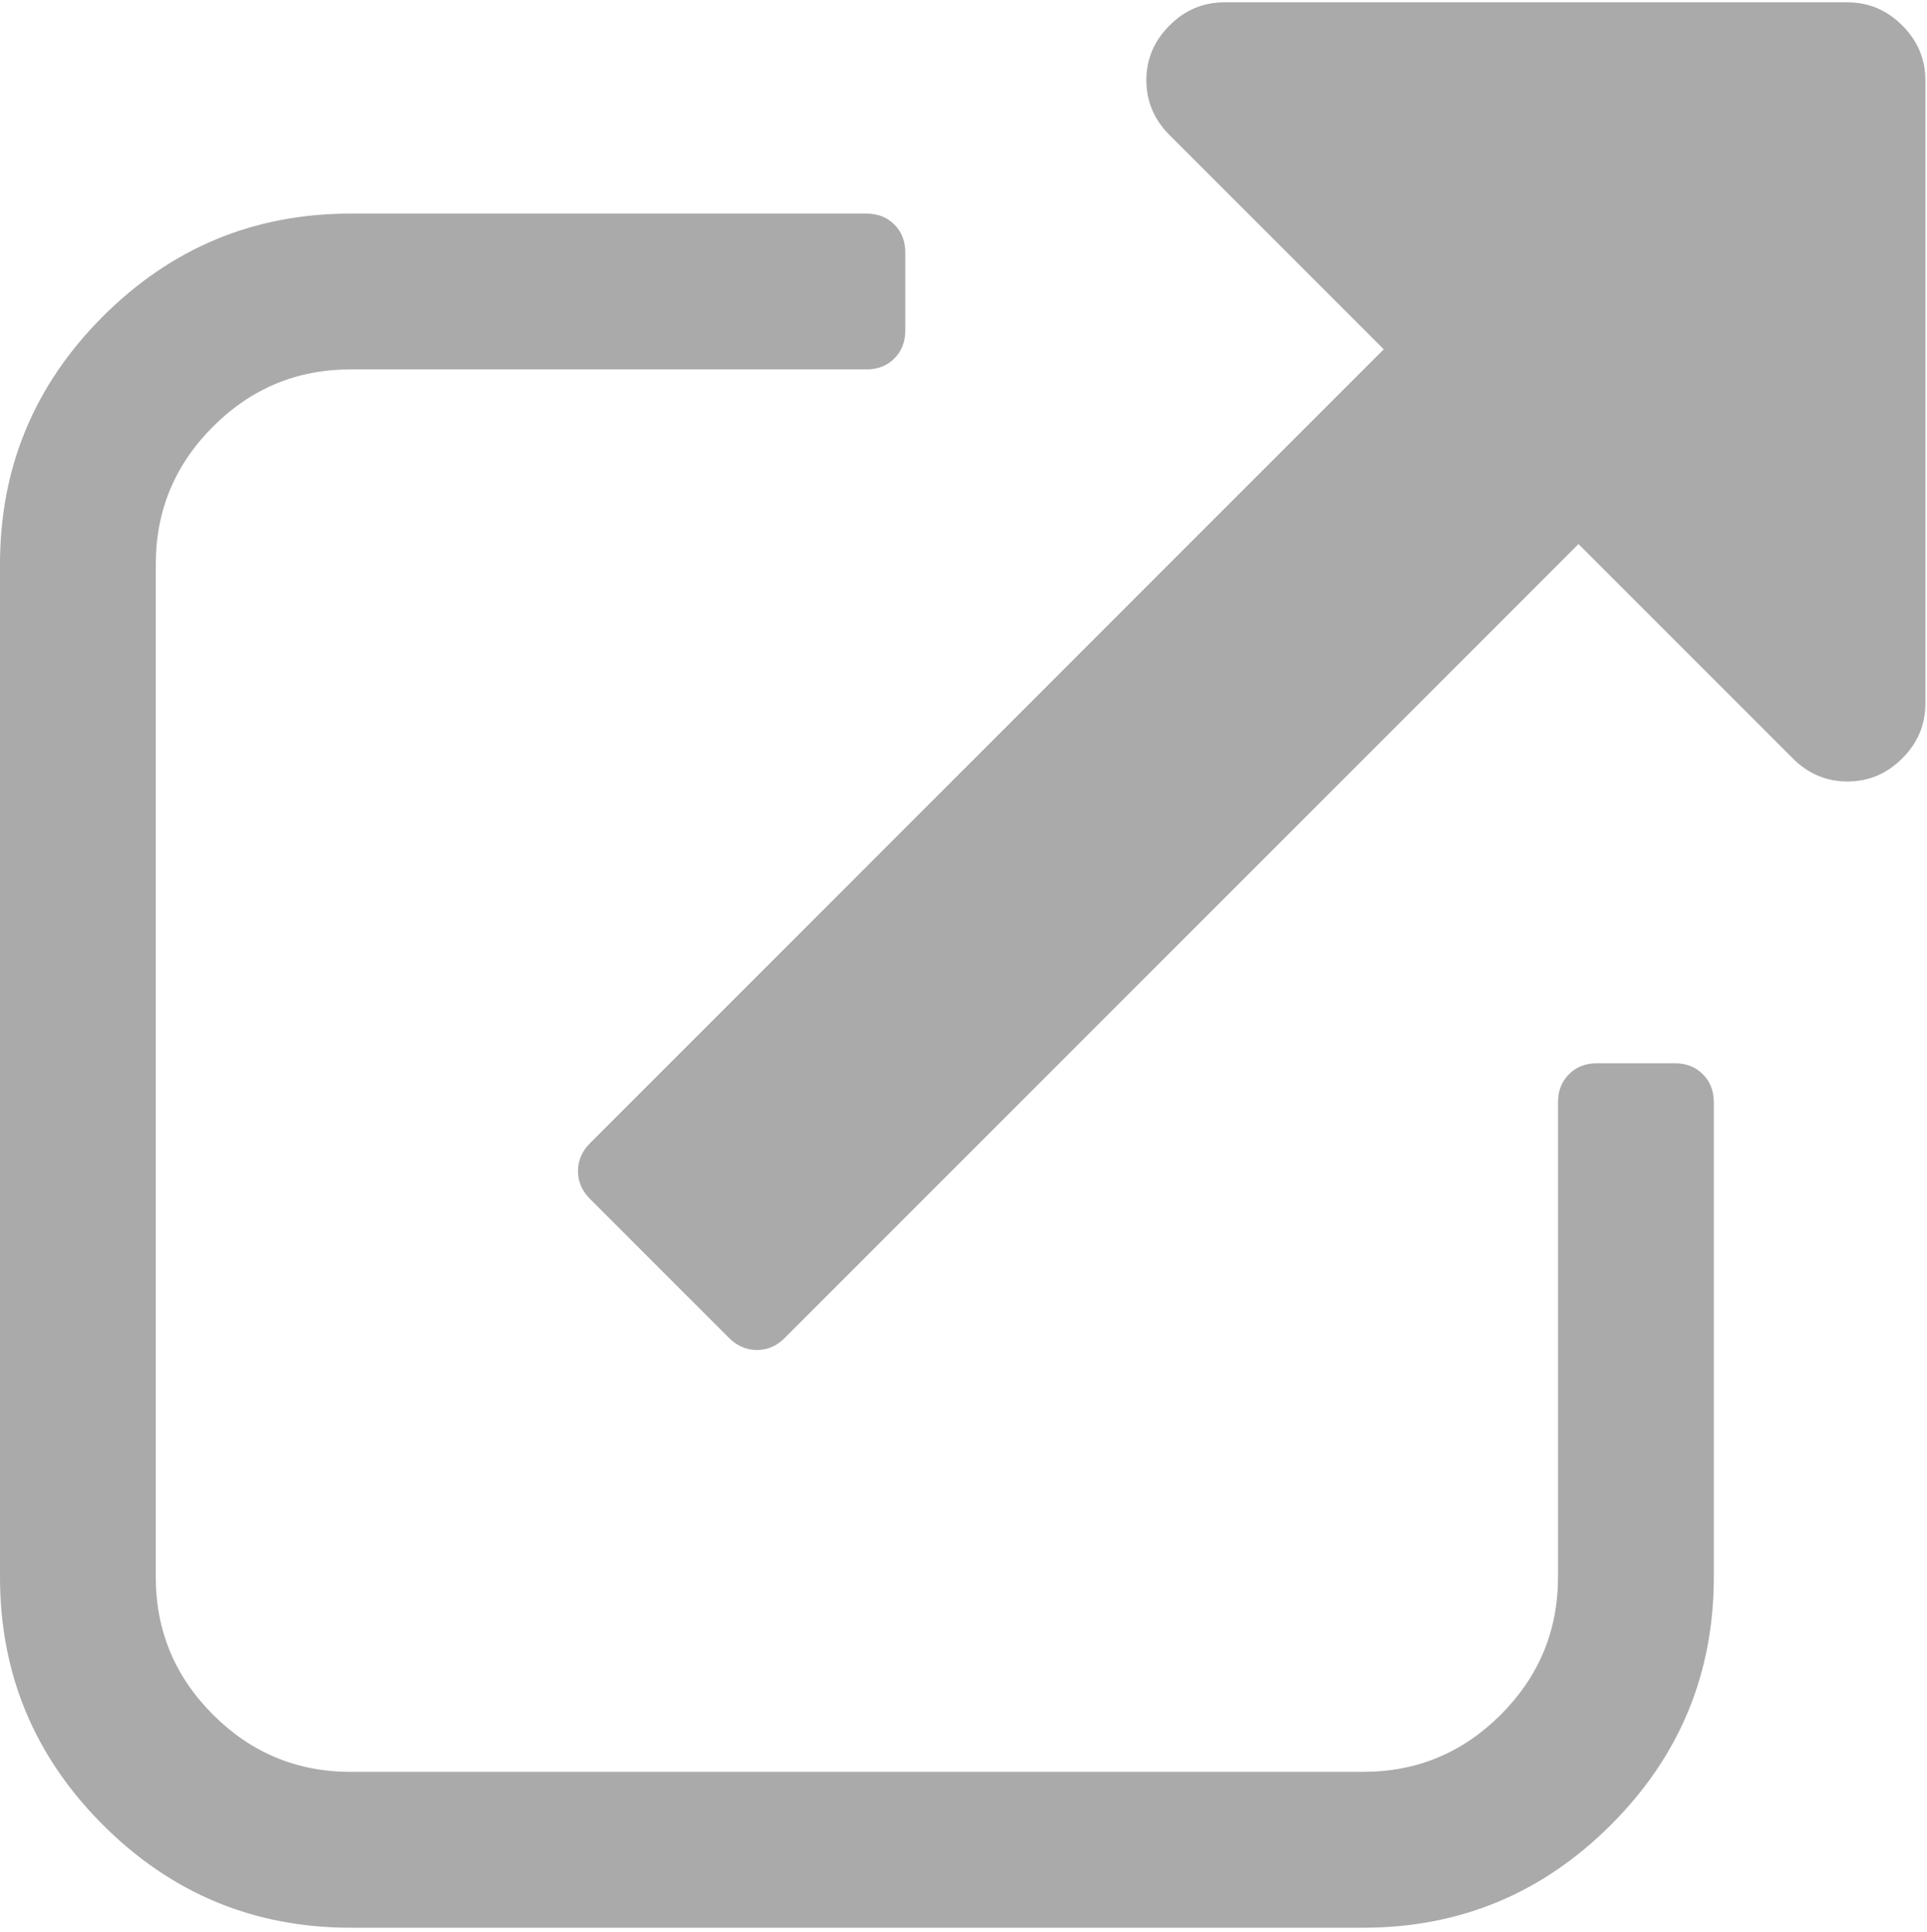 <?xml version="1.0" encoding="UTF-8"?>
<svg width="452px" height="453px" viewBox="0 0 452 453" version="1.1" xmlns="http://www.w3.org/2000/svg" xmlns:xlink="http://www.w3.org/1999/xlink">
    <!-- Generator: Sketch 52.6 (67491) - http://www.bohemiancoding.com/sketch -->
    <title>external-link-symbol</title>
    <desc>Created with Sketch.</desc>
    <g id="Page-1" stroke="none" stroke-width="1" fill="none" fill-rule="evenodd">
        <g id="external-link-symbol" fill="#AAAAAA">
            <path d="M392.857,249.354 L374.583,249.354 C371.914,249.354 369.724,250.209 368.02,251.927 C366.302,253.635 365.447,255.824 365.447,258.49 L365.447,369.851 C365.447,382.414 360.977,393.166 352.032,402.113 C343.087,411.058 332.331,415.527 319.768,415.527 L82.224,415.527 C69.662,415.527 58.907,411.058 49.96,402.113 C41.015,393.167 36.543,382.415 36.543,369.851 L36.543,132.31 C36.543,119.748 41.014,108.997 49.96,100.051 C58.907,91.104 69.662,86.633 82.224,86.633 L203.218,86.633 C205.887,86.633 208.077,85.774 209.788,84.063 C211.499,82.35 212.354,80.163 212.354,77.496 L212.354,59.221 C212.354,56.559 211.499,54.368 209.788,52.658 C208.077,50.945 205.887,50.09 203.218,50.09 L82.224,50.09 C59.576,50.09 40.208,58.132 24.122,74.215 C8.042,90.297 0,109.665 0,132.313 L0,369.855 C0,392.502 8.042,411.873 24.123,427.95 C40.209,444.034 59.577,452.08 82.225,452.08 L319.768,452.08 C342.415,452.08 361.785,444.034 377.869,427.95 C393.954,411.873 401.996,392.503 401.996,369.855 L401.996,258.497 C401.996,255.828 401.14,253.638 399.422,251.927 C397.709,250.209 395.519,249.354 392.857,249.354 Z" id="Path"></path>
            <path d="M446.199,5.971 C442.582,2.354 438.294,0.547 433.349,0.547 L287.171,0.547 C282.223,0.547 277.938,2.354 274.324,5.971 C270.707,9.586 268.896,13.869 268.896,18.818 C268.896,23.767 270.707,28.051 274.324,31.668 L324.571,81.916 L138.424,268.067 C136.518,269.97 135.568,272.16 135.568,274.63 C135.568,277.109 136.521,279.298 138.424,281.201 L170.972,313.745 C172.875,315.648 175.065,316.597 177.539,316.597 C180.013,316.597 182.204,315.649 184.106,313.745 L370.254,127.597 L420.505,177.845 C424.119,181.462 428.403,183.271 433.352,183.271 C438.301,183.271 442.585,181.462 446.203,177.845 C449.82,174.229 451.627,169.947 451.627,164.998 L451.627,18.818 C451.626,13.866 449.813,9.586 446.199,5.971 Z" id="Path"></path>
        </g>
    </g>
</svg>